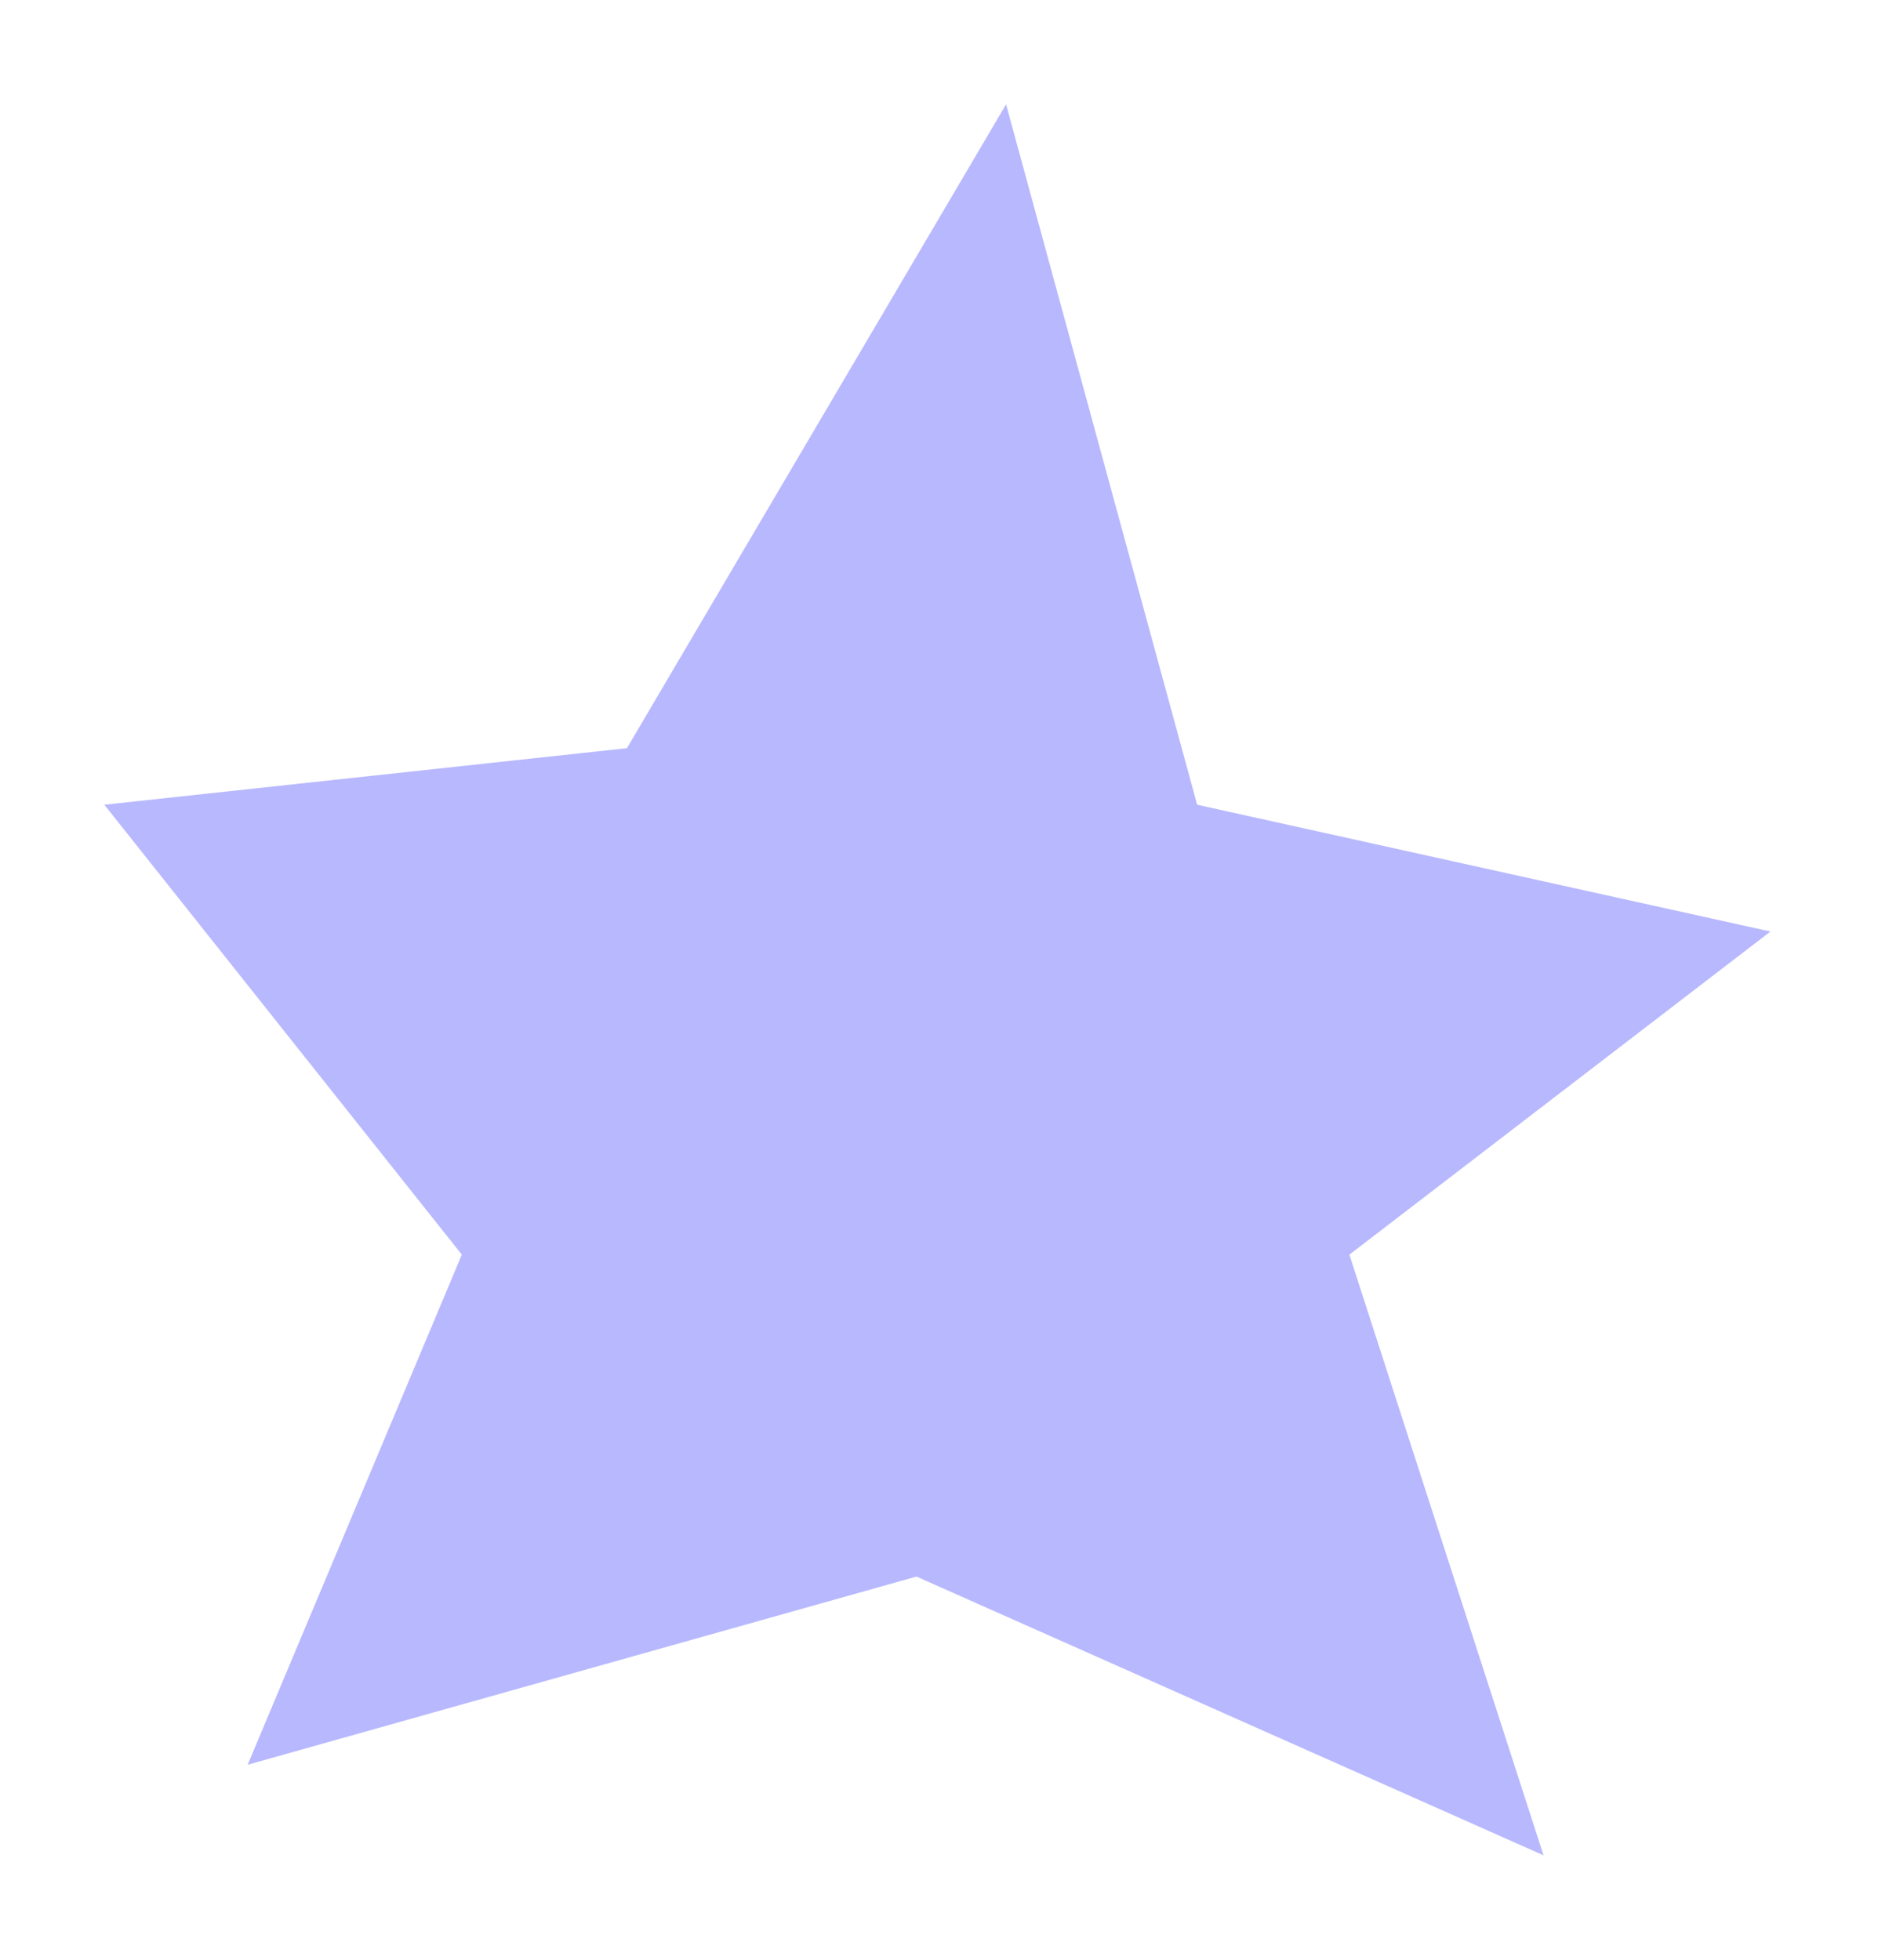 <?xml version="1.0" encoding="utf-8"?>
<svg xmlns="http://www.w3.org/2000/svg" fill="none" height="100%" overflow="visible" preserveAspectRatio="none" style="display: block;" viewBox="0 0 414 432" width="100%">
<g filter="url(#filter0_f_0_10444)" id="Star 4">
<path d="M221.784 23L263.91 177.39L390.29 205.34L297.469 276.566L340.265 408.974L202.037 347.53L54.595 389.01L101.808 276.566L23 177.39L138.201 164.928L221.784 23Z" fill="#B8B8FF"/>
</g>
<defs>
<filter color-interpolation-filters="sRGB" filterUnits="userSpaceOnUse" height="431.774" id="filter0_f_0_10444" width="413.09" x="0.1" y="0.1">
<feFlood flood-opacity="0" result="BackgroundImageFix"/>
<feBlend in="SourceGraphic" in2="BackgroundImageFix" mode="normal" result="shape"/>
<feGaussianBlur result="effect1_foregroundBlur_0_10444" stdDeviation="11.45"/>
</filter>
</defs>
</svg>